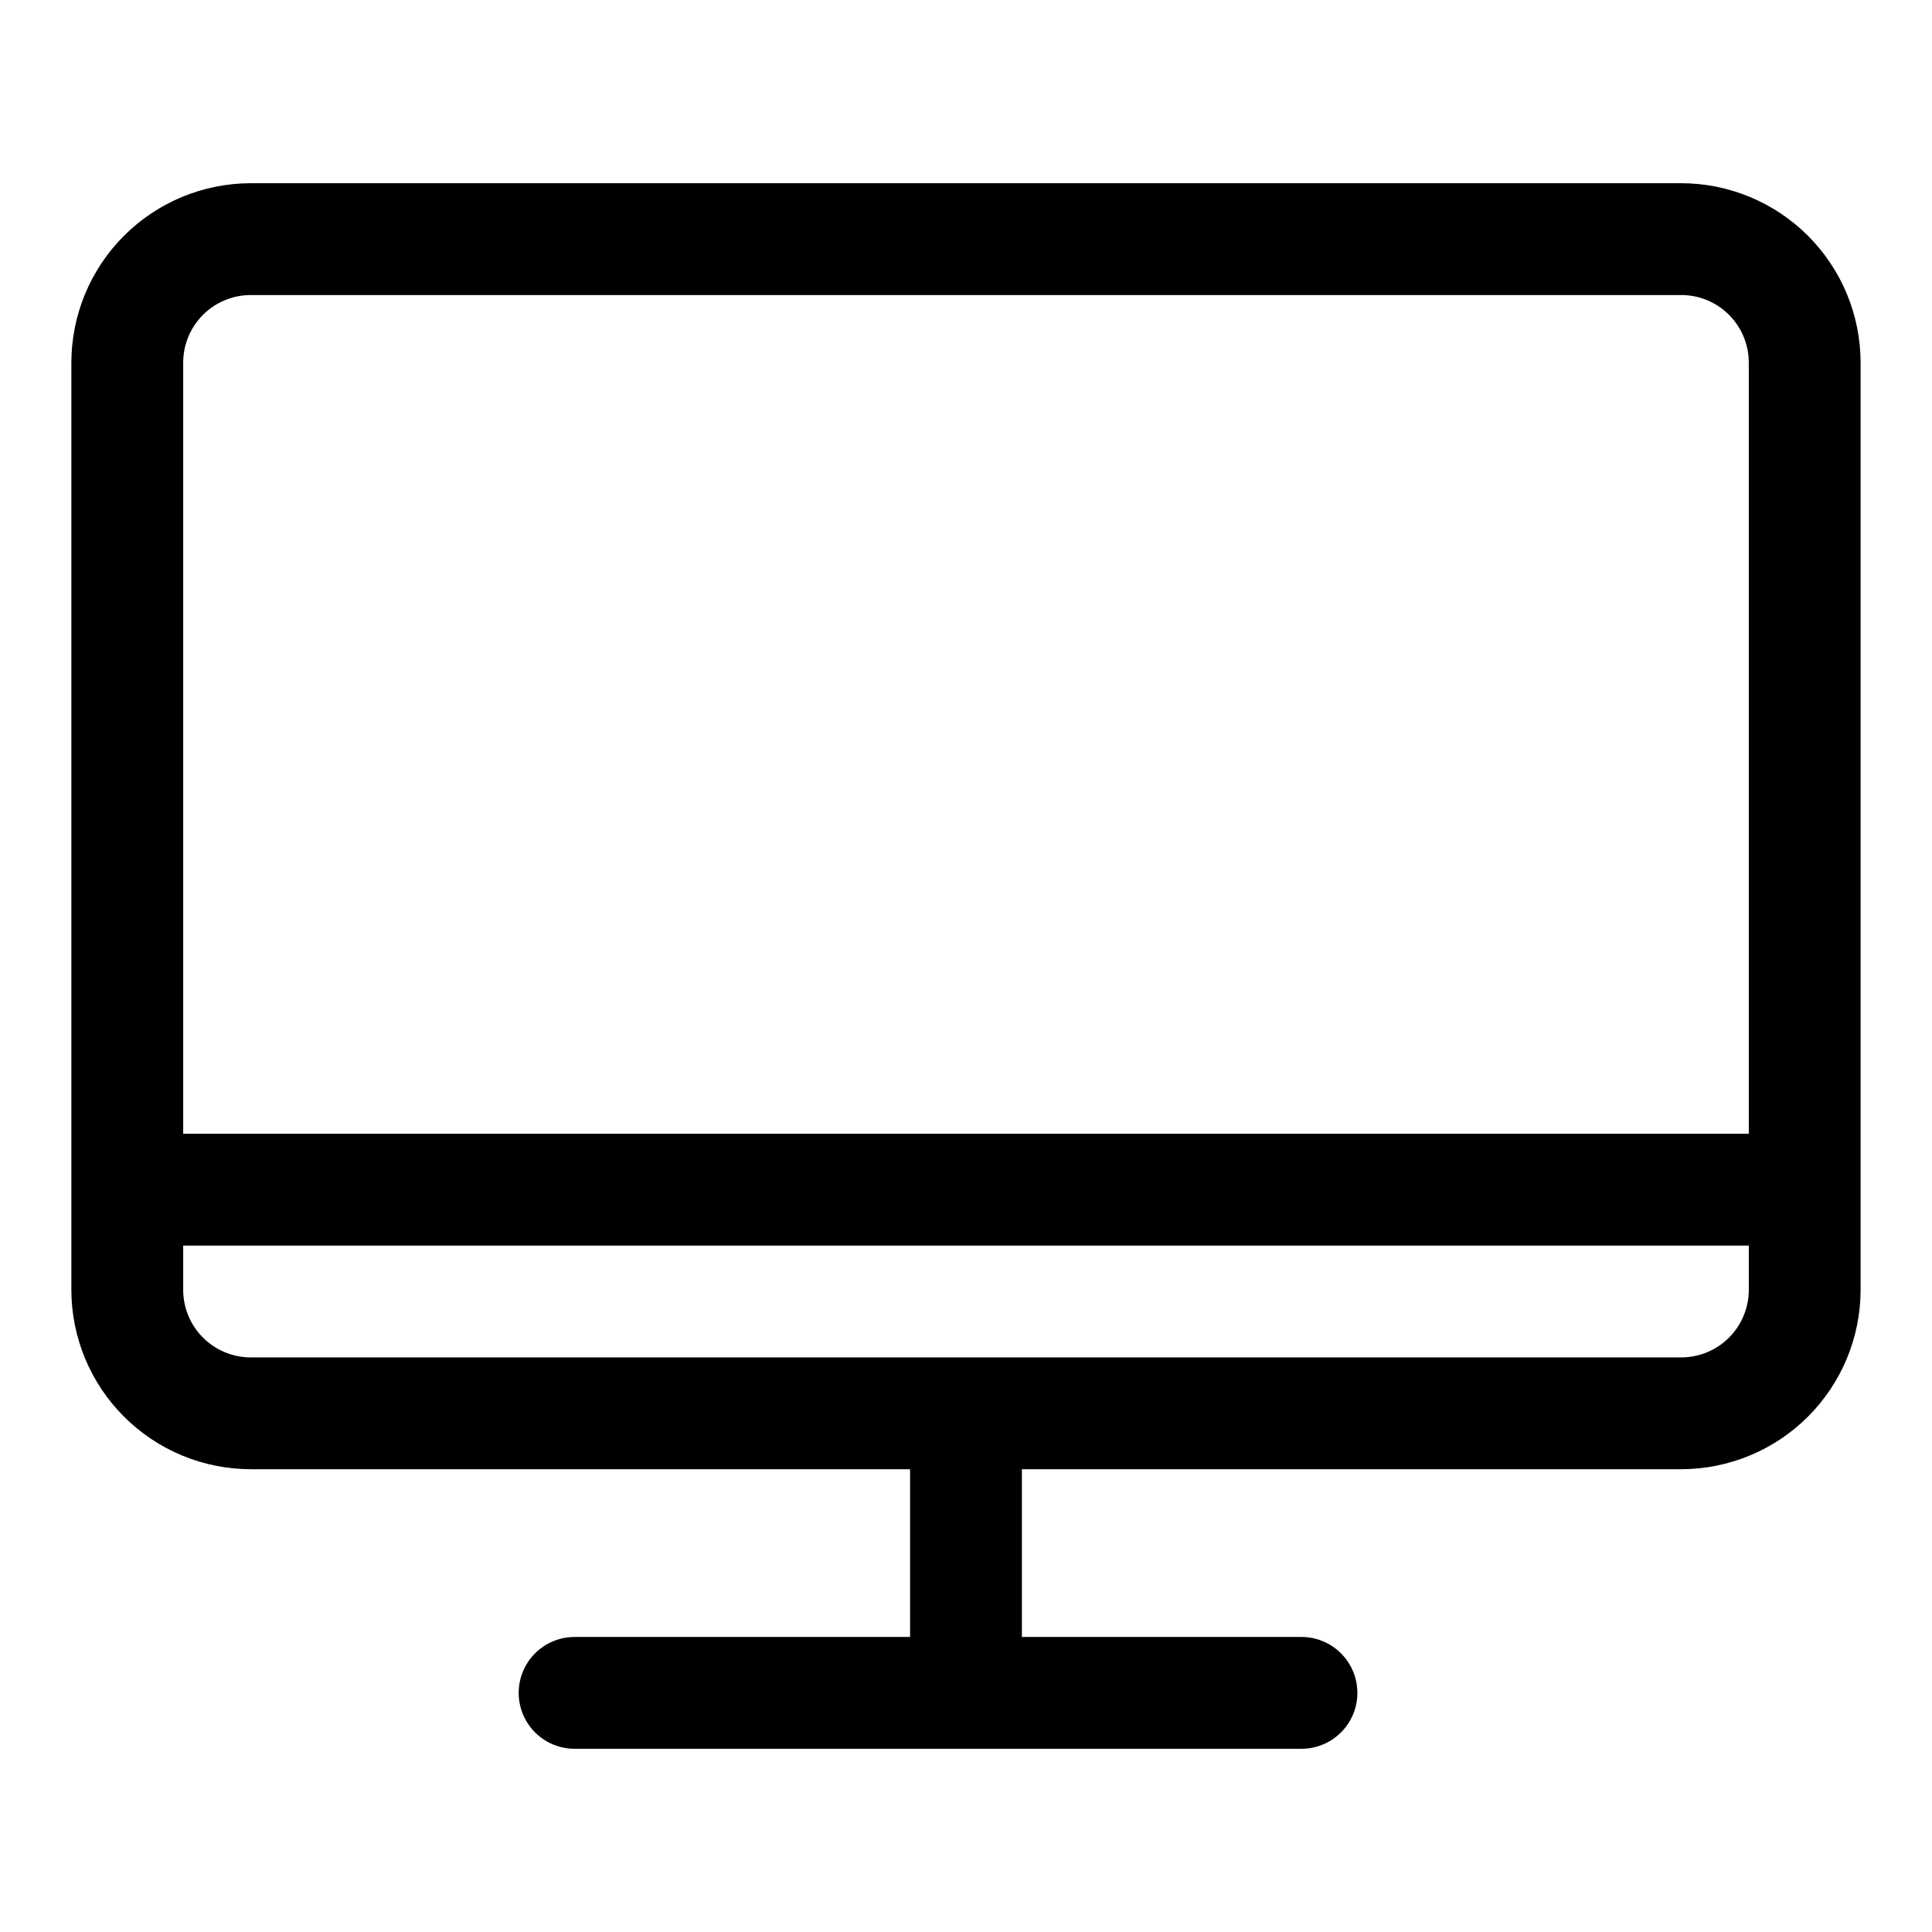 <?xml version="1.0" encoding="UTF-8"?>
<!-- Uploaded to: ICON Repo, www.svgrepo.com, Generator: ICON Repo Mixer Tools -->
<svg fill="#000000" width="800px" height="800px" version="1.1" viewBox="144 144 512 512" xmlns="http://www.w3.org/2000/svg">
 <path d="m589.55 192.55h-379.1c-12.605 0.016-24.688 5.031-33.598 13.941-8.91 8.91-13.926 20.992-13.941 33.594v245.74c0.016 12.602 5.031 24.684 13.941 33.594 8.91 8.914 20.992 13.926 33.598 13.941h174.73v44.453h-88.906c-5.293 0-10.188 2.824-12.832 7.41-2.648 4.586-2.648 10.234 0 14.816 2.644 4.586 7.539 7.41 12.832 7.41h192.63c5.293 0 10.188-2.824 12.832-7.41 2.648-4.582 2.648-10.23 0-14.816-2.644-4.586-7.539-7.41-12.832-7.41h-74.09v-44.453h174.73c12.602-0.016 24.684-5.027 33.594-13.941 8.91-8.91 13.926-20.992 13.941-33.594v-245.74c-0.016-12.602-5.031-24.684-13.941-33.594-8.91-8.91-20.992-13.926-33.594-13.941zm-379.1 29.637h379.1c4.746 0.004 9.297 1.891 12.652 5.246 3.356 3.356 5.242 7.906 5.246 12.652v204.37h-414.9v-204.37c0.004-4.746 1.891-9.297 5.246-12.652 3.359-3.356 7.91-5.242 12.656-5.246zm379.1 281.54h-379.1c-4.746-0.004-9.297-1.891-12.656-5.246-3.356-3.356-5.242-7.906-5.246-12.652v-11.734h414.9v11.734c-0.004 4.746-1.891 9.297-5.246 12.652-3.356 3.356-7.906 5.242-12.652 5.246z"/>
</svg>